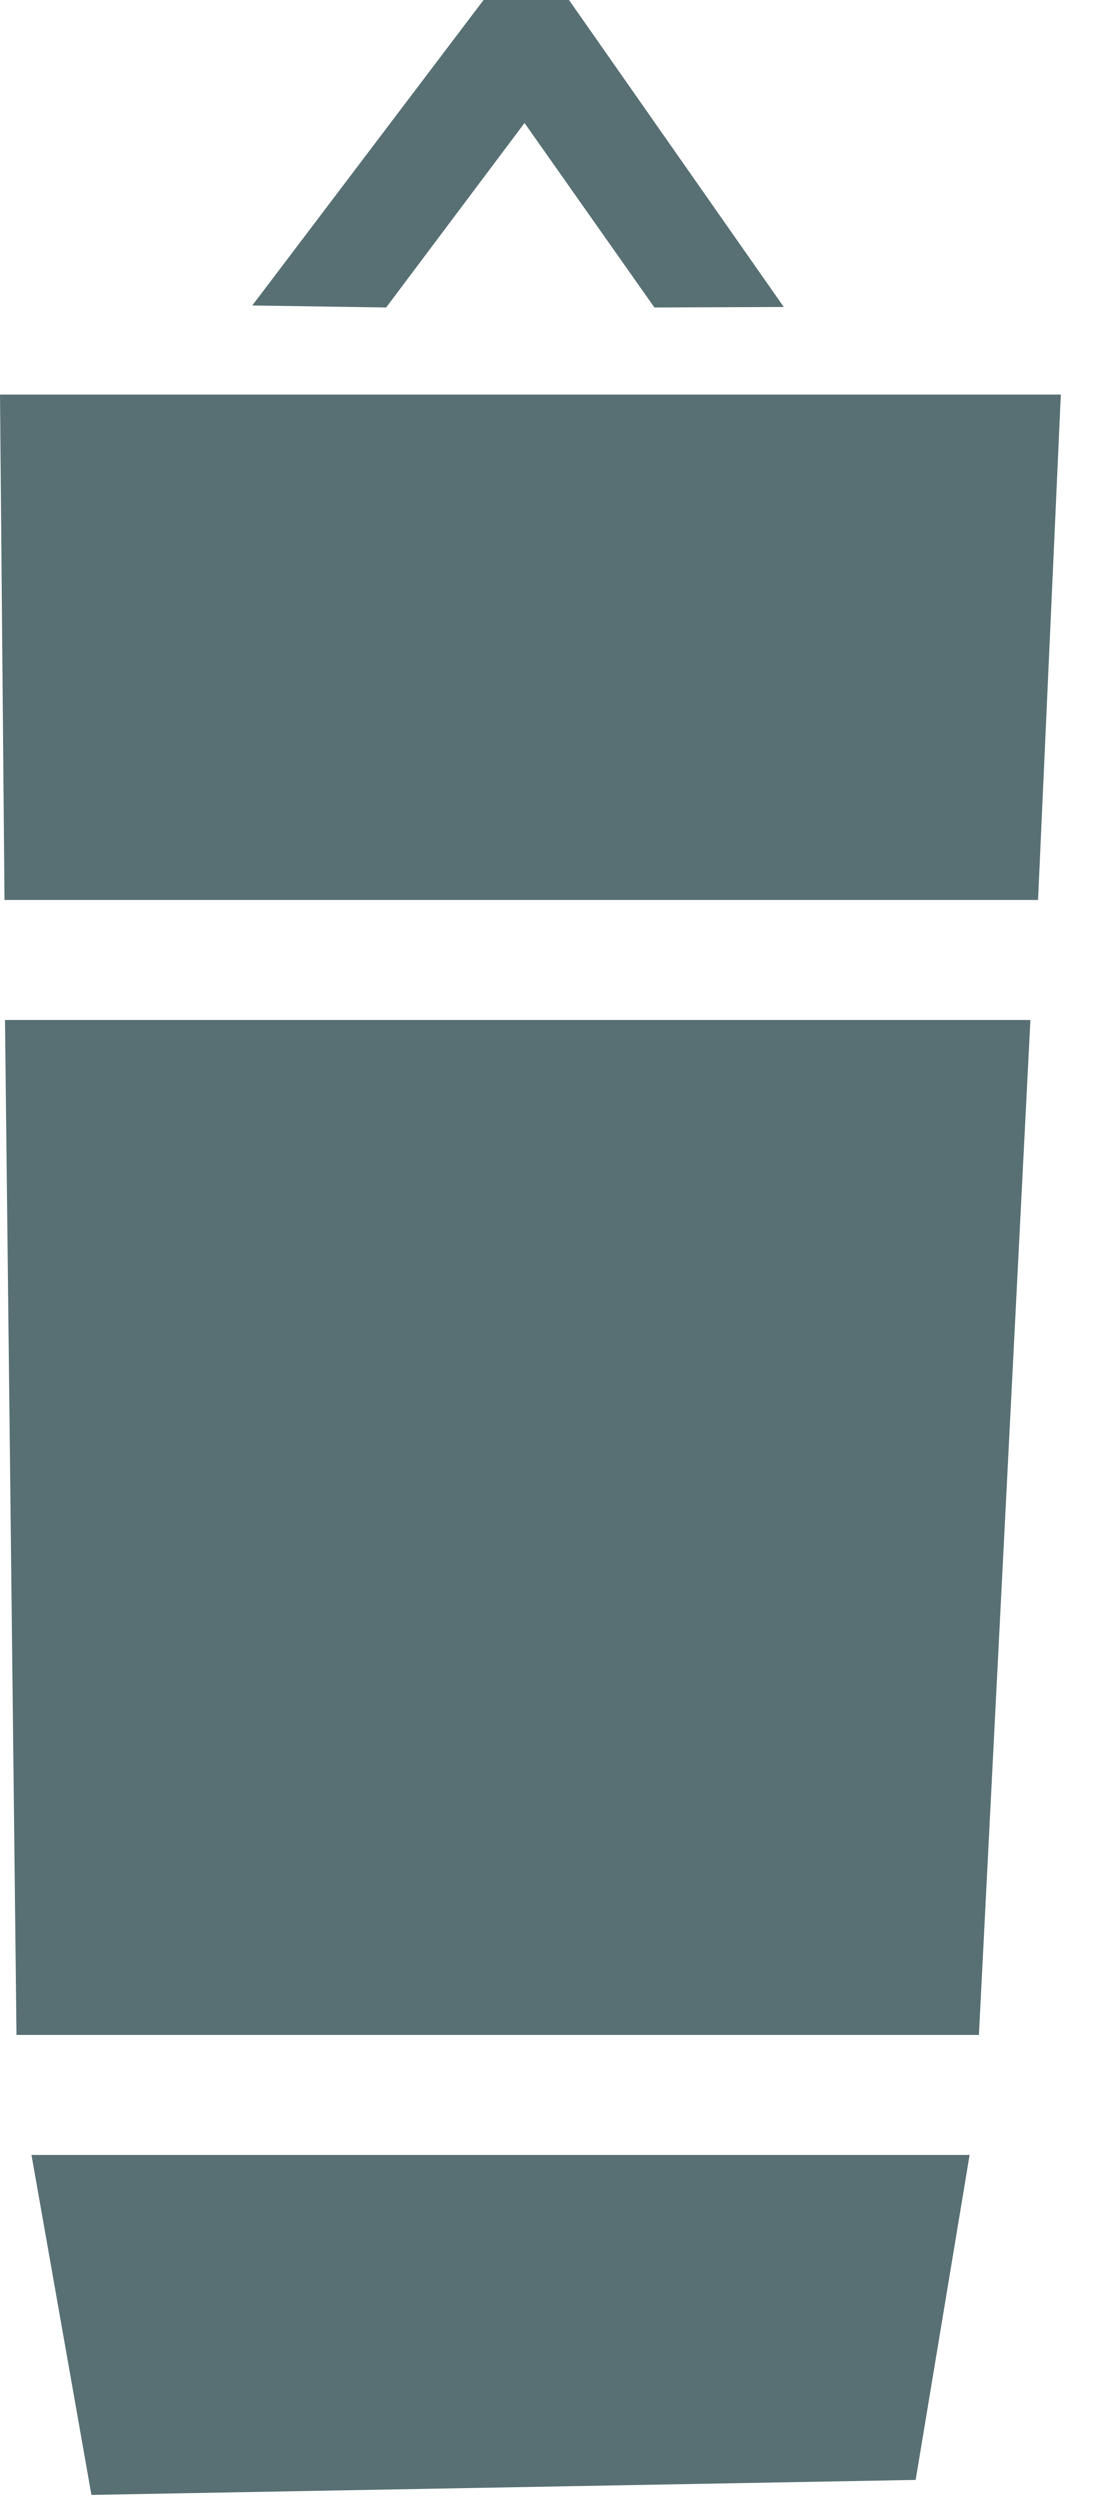 <svg width="22" height="50" viewBox="0 0 22 50" fill="none" xmlns="http://www.w3.org/2000/svg">
<path d="M0 7.891H21.236L20.78 18H0.09L0 7.891Z" fill="#587074"/>
<path d="M0.1 20.4H20.627L19.596 40.7H0.33L0.1 20.4Z" fill="#587074"/>
<path d="M0.63 43.1H19.41L18.33 49.6L1.83 49.9L0.63 43.1Z" fill="#587074"/>
<path d="M9.68 0H11.39L15.69 6.14L13.1 6.15L10.5 2.46L7.73 6.15L5.05 6.11L9.68 0Z" fill="#587074"/>
</svg>
